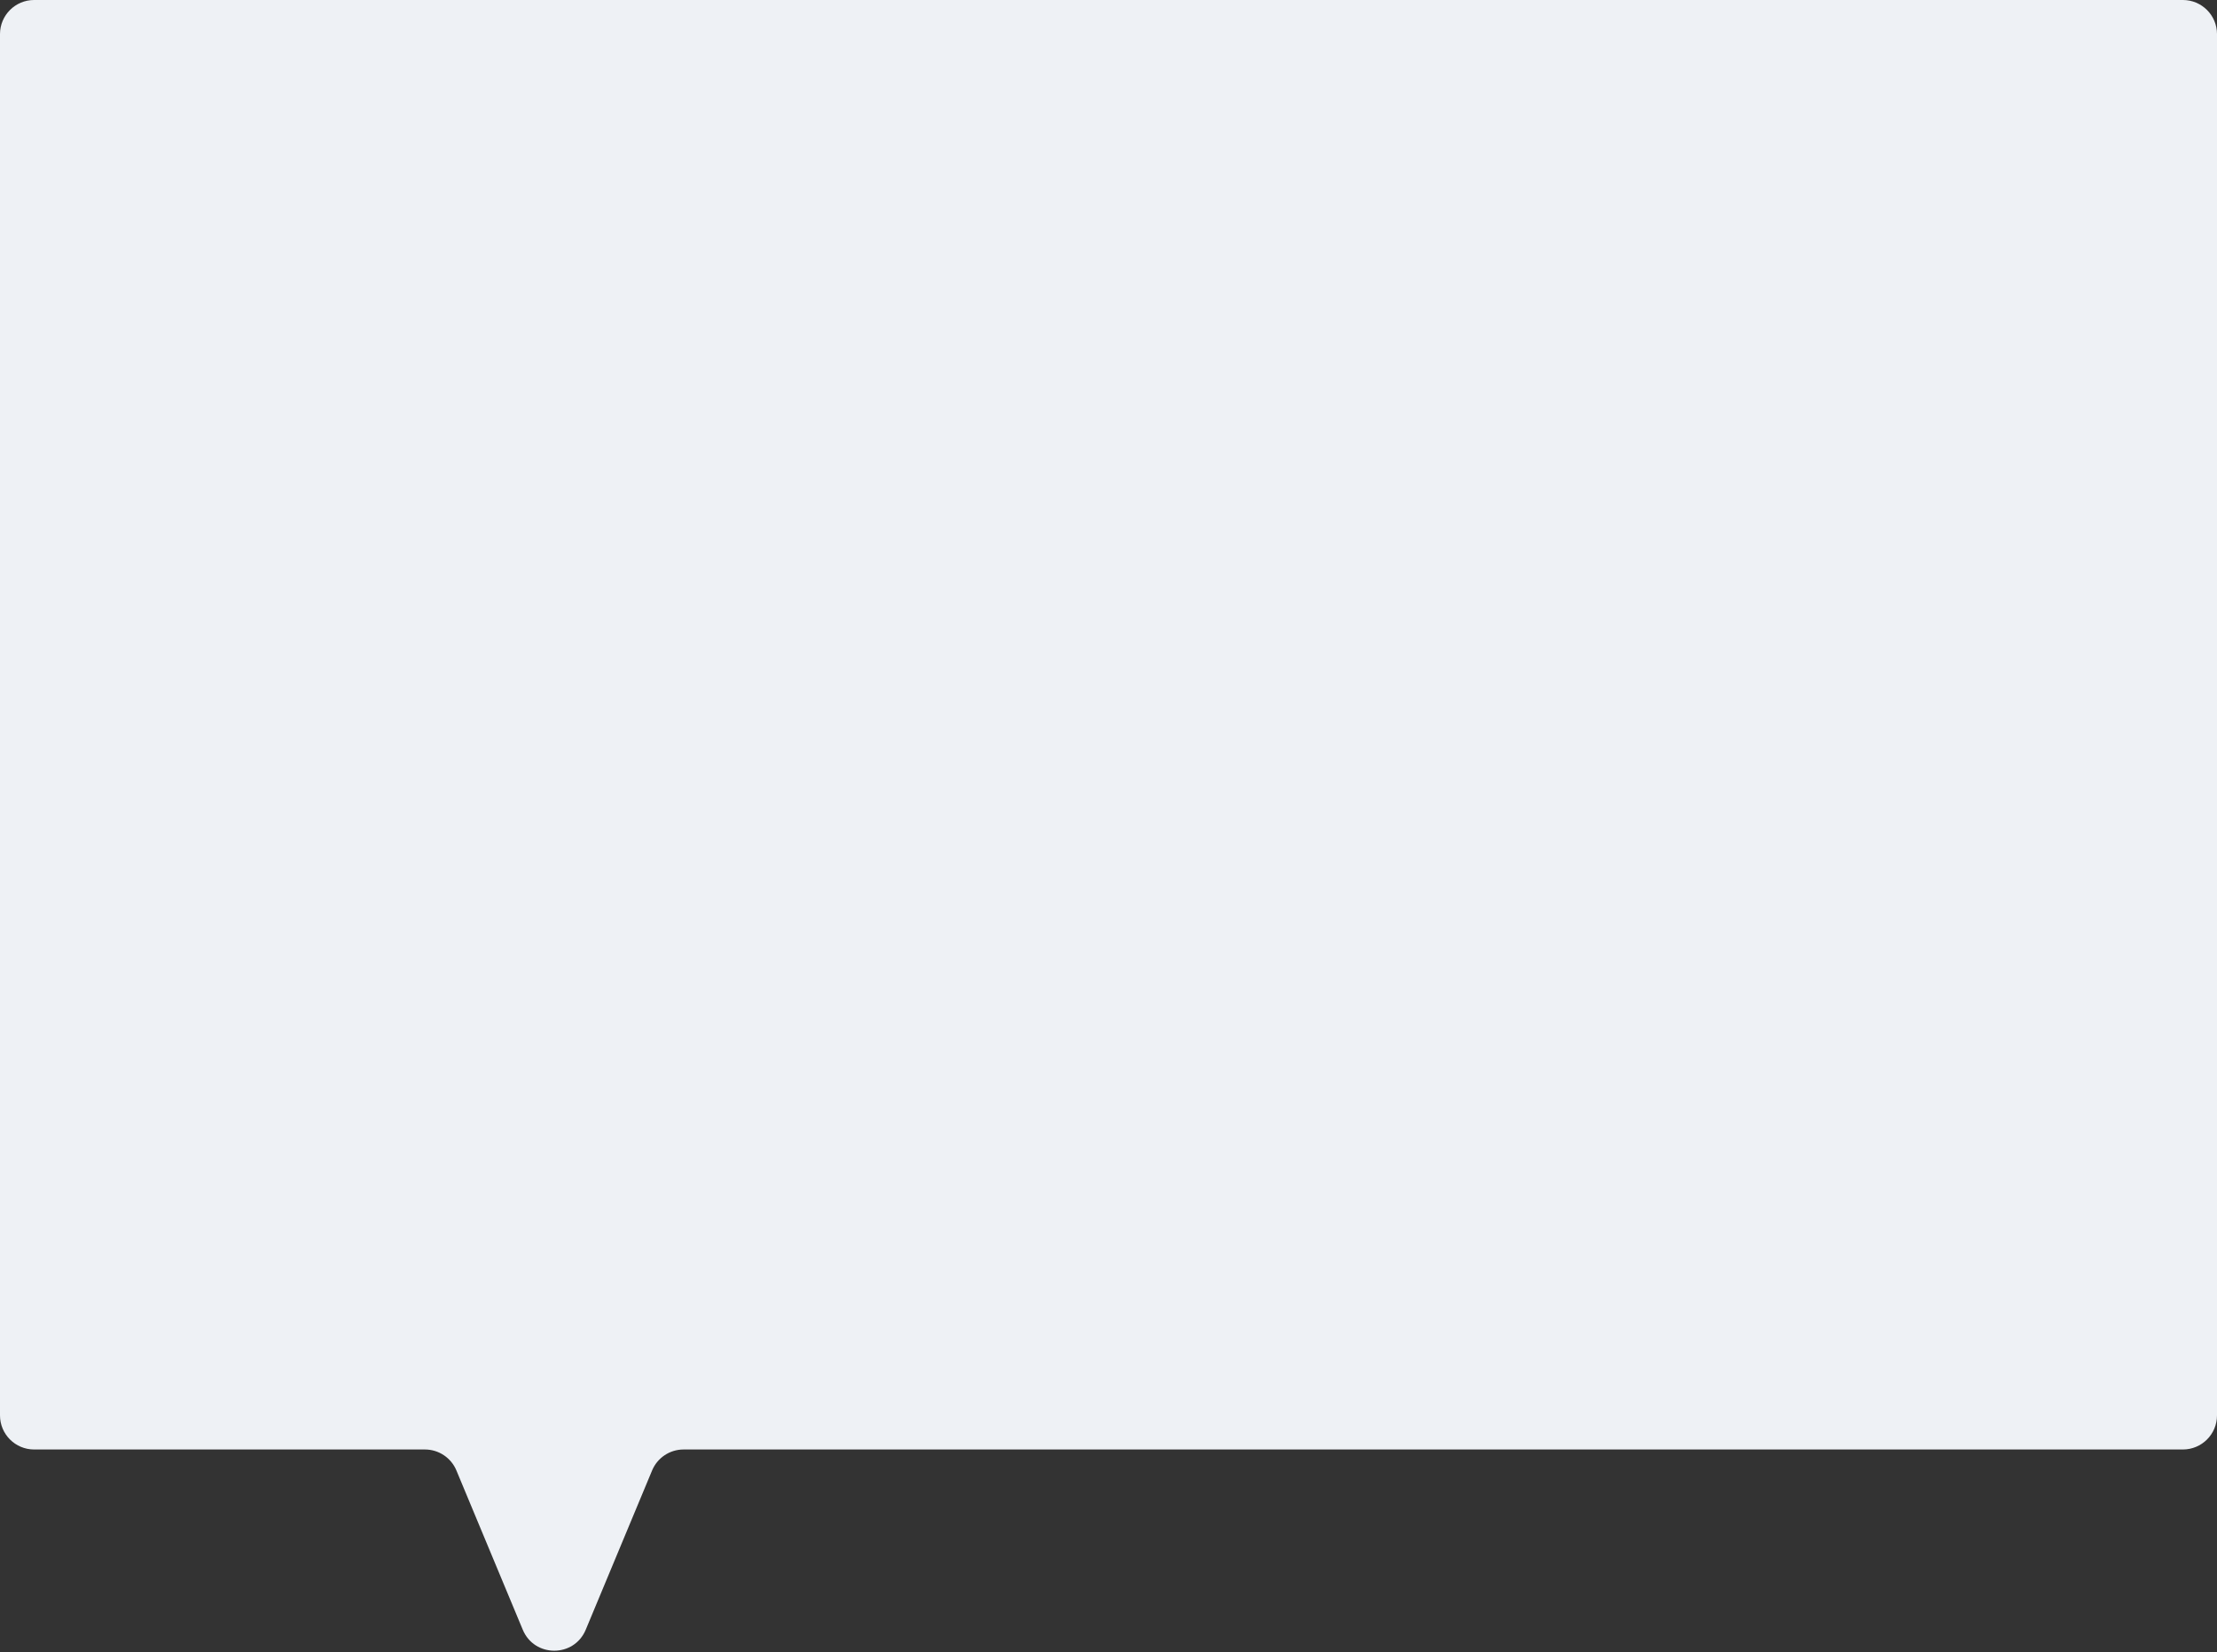 <?xml version="1.0" encoding="UTF-8"?> <svg xmlns="http://www.w3.org/2000/svg" width="1040" height="775" viewBox="0 0 1040 775" fill="none"><rect x="0" y="0" width="1040" height="775" fill="#333333" stroke="none"/> <path d="M0 16C0 7.163 7.163 0 16 0H1024C1032.84 0 1040 7.163 1040 16V664C1040 672.837 1032.84 680 1024 680H520H320.667C314.207 680 308.382 683.884 305.897 689.846L274.769 764.554C269.299 777.682 250.701 777.682 245.231 764.554L214.103 689.846C211.618 683.884 205.793 680 199.333 680H16C7.163 680 0 672.837 0 664V16Z" fill="#EEF1F5"></path> </svg> 